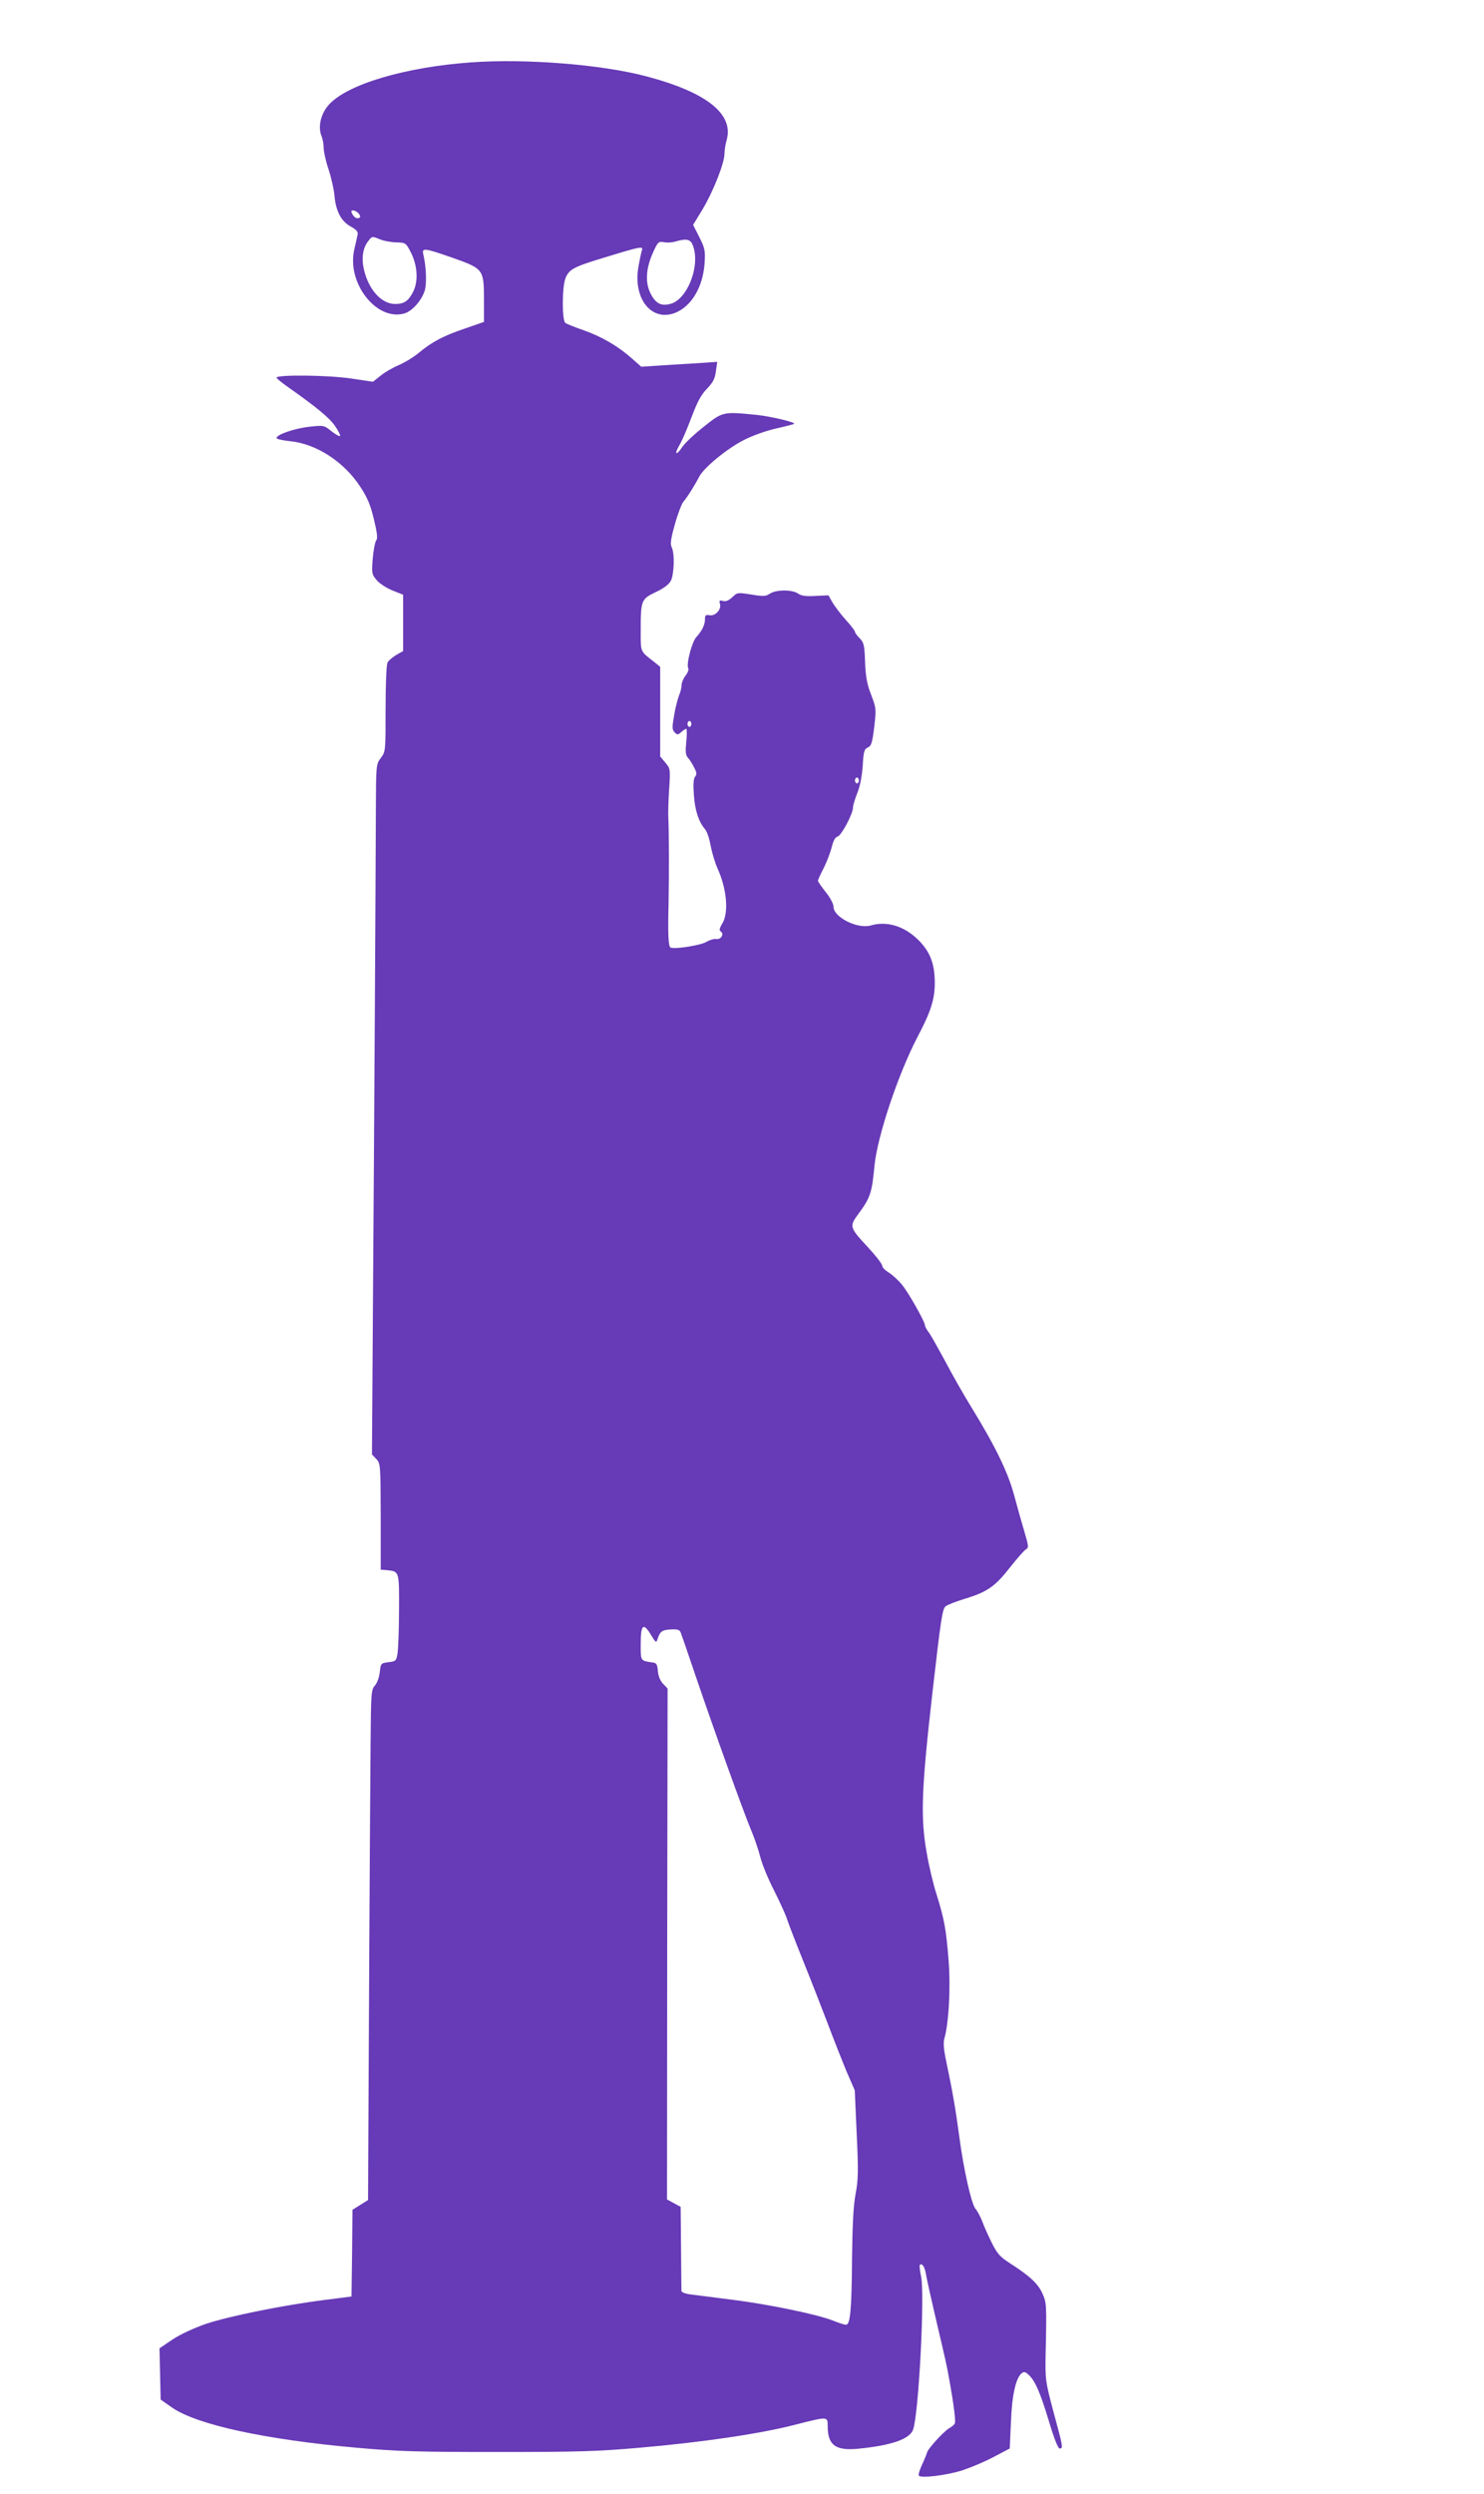 <?xml version="1.0" standalone="no"?>
<!DOCTYPE svg PUBLIC "-//W3C//DTD SVG 20010904//EN"
 "http://www.w3.org/TR/2001/REC-SVG-20010904/DTD/svg10.dtd">
<svg version="1.0" xmlns="http://www.w3.org/2000/svg"
 width="762pt" height="1280pt" viewBox="0 0 762 1280"
 preserveAspectRatio="xMidYMid meet">
<g transform="translate(0,1280) scale(0.1,-0.1)"
fill="#673ab7" stroke="none">
<path d="M2420 12480 c-338 -24 -637 -112 -732 -218 -40 -45 -56 -110 -38
-158 7 -16 12 -44 12 -63 0 -19 11 -69 25 -110 14 -42 27 -101 30 -131 7 -82
33 -134 83 -162 31 -17 40 -28 36 -43 -2 -11 -10 -45 -17 -76 -39 -172 114
-367 256 -328 40 11 88 64 105 115 12 35 9 122 -6 187 -9 37 3 35 150 -16 158
-56 161 -59 161 -214 l0 -115 -98 -34 c-109 -37 -169 -68 -237 -125 -25 -21
-71 -49 -103 -63 -31 -13 -74 -38 -94 -55 l-38 -30 -115 17 c-113 17 -380 20
-380 4 0 -4 26 -25 57 -47 146 -103 211 -156 242 -199 18 -26 30 -50 27 -53
-3 -4 -23 8 -44 24 -38 31 -39 31 -115 23 -76 -9 -167 -40 -167 -58 0 -5 31
-12 69 -16 135 -13 278 -106 361 -234 37 -56 53 -95 70 -167 17 -70 20 -98 12
-108 -6 -7 -14 -49 -18 -93 -6 -76 -5 -81 20 -111 14 -17 51 -41 81 -53 l55
-22 0 -144 0 -145 -35 -20 c-20 -12 -40 -29 -45 -39 -6 -11 -10 -115 -10 -237
0 -216 0 -220 -24 -252 -25 -33 -25 -35 -26 -280 -1 -318 -8 -1568 -15 -2535
l-5 -760 22 -23 c22 -23 22 -30 23 -296 l0 -272 35 -3 c60 -6 60 -7 59 -201 0
-97 -4 -196 -7 -221 -7 -44 -8 -45 -47 -50 -39 -5 -40 -6 -45 -52 -3 -26 -14
-56 -25 -68 -19 -21 -20 -40 -22 -288 -3 -343 -11 -1804 -12 -2114 l-1 -238
-40 -25 -40 -25 -2 -223 -3 -222 -140 -18 c-208 -26 -489 -83 -606 -122 -63
-22 -131 -53 -172 -80 l-68 -46 3 -131 3 -132 60 -42 c127 -87 475 -163 945
-205 211 -19 312 -22 725 -22 412 0 515 3 730 22 315 27 621 72 794 117 173
44 171 44 171 -5 0 -99 40 -129 159 -117 171 17 264 50 280 99 29 87 60 691
41 783 -7 31 -9 58 -7 61 12 11 26 -10 32 -50 4 -23 25 -118 47 -212 56 -239
57 -240 74 -335 21 -117 32 -203 27 -216 -2 -6 -15 -17 -29 -25 -25 -13 -114
-110 -114 -126 -1 -4 -11 -30 -24 -58 -13 -27 -21 -54 -18 -59 9 -15 144 1
227 28 44 15 116 45 160 69 l80 42 6 135 c5 138 25 226 55 251 11 9 19 8 35
-7 34 -31 60 -90 105 -239 27 -90 47 -140 55 -140 19 0 18 6 -32 190 -41 155
-42 164 -40 290 6 257 5 268 -16 315 -22 50 -65 90 -163 153 -56 36 -69 51
-97 107 -18 36 -40 85 -49 110 -10 25 -25 54 -35 65 -21 24 -62 208 -83 370
-18 134 -35 234 -65 376 -15 69 -18 104 -12 127 23 80 33 259 22 401 -13 164
-22 211 -62 340 -17 52 -39 146 -50 210 -33 184 -28 325 29 825 43 376 51 431
68 443 10 8 54 25 97 38 116 35 157 64 232 160 37 47 74 89 83 94 15 9 14 16
-7 88 -13 43 -37 128 -53 188 -32 119 -94 248 -221 455 -39 63 -98 167 -131
230 -34 63 -71 129 -83 147 -13 17 -23 35 -23 40 0 20 -85 170 -119 211 -20
24 -51 52 -68 62 -18 11 -33 26 -33 35 0 8 -32 50 -71 92 -100 108 -100 108
-45 182 55 75 64 105 76 236 14 150 121 472 223 667 67 127 87 191 87 273 0
98 -23 160 -84 221 -72 71 -160 99 -244 75 -68 -20 -192 42 -192 96 0 14 -17
47 -40 75 -22 28 -40 54 -40 58 0 4 13 34 30 66 16 32 34 80 41 107 8 34 18
51 30 54 20 6 79 117 79 149 0 11 10 44 22 74 14 34 24 87 28 140 4 74 8 86
26 94 18 8 23 23 33 105 11 93 10 98 -16 166 -21 54 -28 92 -31 168 -3 87 -6
100 -28 122 -13 13 -24 28 -24 33 0 5 -21 33 -47 61 -26 29 -56 69 -68 89
l-21 37 -66 -3 c-49 -3 -73 0 -90 12 -30 21 -111 21 -144 0 -22 -15 -34 -15
-96 -5 -70 11 -72 11 -97 -13 -18 -17 -33 -24 -48 -20 -18 5 -21 3 -16 -15 8
-30 -25 -64 -54 -58 -19 3 -23 0 -23 -20 0 -29 -14 -59 -45 -93 -23 -26 -52
-140 -41 -159 4 -6 -2 -23 -13 -37 -12 -15 -21 -37 -21 -49 0 -12 -6 -38 -14
-56 -7 -19 -19 -65 -25 -103 -10 -59 -10 -71 3 -84 14 -14 17 -14 34 1 10 9
22 17 26 17 3 0 4 -29 0 -65 -5 -51 -4 -69 8 -83 9 -9 23 -32 32 -50 14 -26
15 -36 5 -48 -8 -10 -10 -39 -6 -93 5 -78 24 -137 57 -176 10 -11 23 -49 29
-85 7 -36 23 -89 36 -118 47 -103 58 -226 24 -281 -15 -25 -17 -36 -8 -41 19
-13 2 -42 -23 -39 -13 2 -35 -5 -50 -14 -25 -17 -160 -39 -184 -30 -12 4 -15
64 -11 228 3 151 2 374 -1 430 -2 28 0 97 4 155 7 104 6 106 -20 137 l-26 31
0 230 0 230 -32 26 c-71 55 -68 48 -68 154 0 162 2 167 76 203 43 20 69 40 79
59 17 34 20 142 4 172 -8 15 -5 41 16 116 15 54 35 106 44 117 20 23 60 87 81
128 23 46 141 143 226 187 46 24 116 49 169 61 49 11 91 22 93 24 8 8 -119 38
-193 46 -173 17 -173 17 -269 -59 -47 -37 -98 -84 -112 -105 -32 -48 -44 -41
-15 9 13 21 40 85 62 143 30 80 50 116 79 146 31 32 41 51 46 89 l7 49 -104
-7 c-57 -3 -145 -9 -195 -12 l-91 -6 -50 44 c-70 62 -154 111 -248 144 -44 15
-86 32 -92 37 -18 13 -17 188 1 230 19 46 41 58 215 110 169 52 186 55 177 32
-3 -9 -11 -45 -17 -80 -31 -166 66 -289 189 -240 83 34 141 131 150 253 4 67
2 77 -27 135 l-32 63 50 82 c53 89 111 235 111 282 0 17 5 50 12 74 35 132
-105 243 -412 324 -230 61 -616 92 -900 72z m-582 -772 c16 -16 15 -28 -3 -28
-8 0 -19 9 -25 20 -8 15 -8 20 3 20 7 0 18 -5 25 -12z m196 -152 c49 -1 50 -2
75 -50 35 -68 40 -150 12 -204 -24 -47 -46 -62 -92 -62 -70 0 -136 73 -160
176 -14 60 -6 112 22 147 19 25 20 25 57 10 20 -9 59 -16 86 -17z m1526 -22
c35 -104 -32 -270 -116 -293 -49 -14 -79 2 -105 56 -27 56 -22 128 15 209 24
53 28 56 55 51 15 -3 41 -2 57 3 62 18 82 13 94 -26z m-10 -2449 c0 -8 -4 -15
-10 -15 -5 0 -10 7 -10 15 0 8 5 15 10 15 6 0 10 -7 10 -15z m860 -290 c0 -8
-4 -15 -10 -15 -5 0 -10 7 -10 15 0 8 5 15 10 15 6 0 10 -7 10 -15z m-1066
-4387 c21 -36 26 -39 31 -23 14 43 23 50 67 53 36 2 47 -1 53 -15 4 -10 38
-108 75 -218 100 -294 246 -698 284 -790 19 -44 41 -109 50 -145 9 -36 40
-112 70 -170 29 -58 59 -123 66 -145 7 -22 45 -121 85 -220 40 -99 96 -243
125 -319 29 -77 72 -186 95 -242 l44 -101 10 -224 c9 -192 8 -237 -6 -309 -11
-59 -16 -159 -18 -330 -2 -265 -9 -340 -31 -340 -7 0 -37 9 -66 21 -83 33
-337 85 -523 108 -93 12 -189 24 -212 27 -24 3 -43 11 -44 17 0 7 -1 106 -2
222 l-2 210 -35 19 -35 19 1 1311 2 1311 -24 25 c-14 15 -24 40 -26 65 -2 31
-7 41 -23 43 -68 10 -65 5 -65 97 0 100 14 110 54 43z"/>
</g>
</svg>
